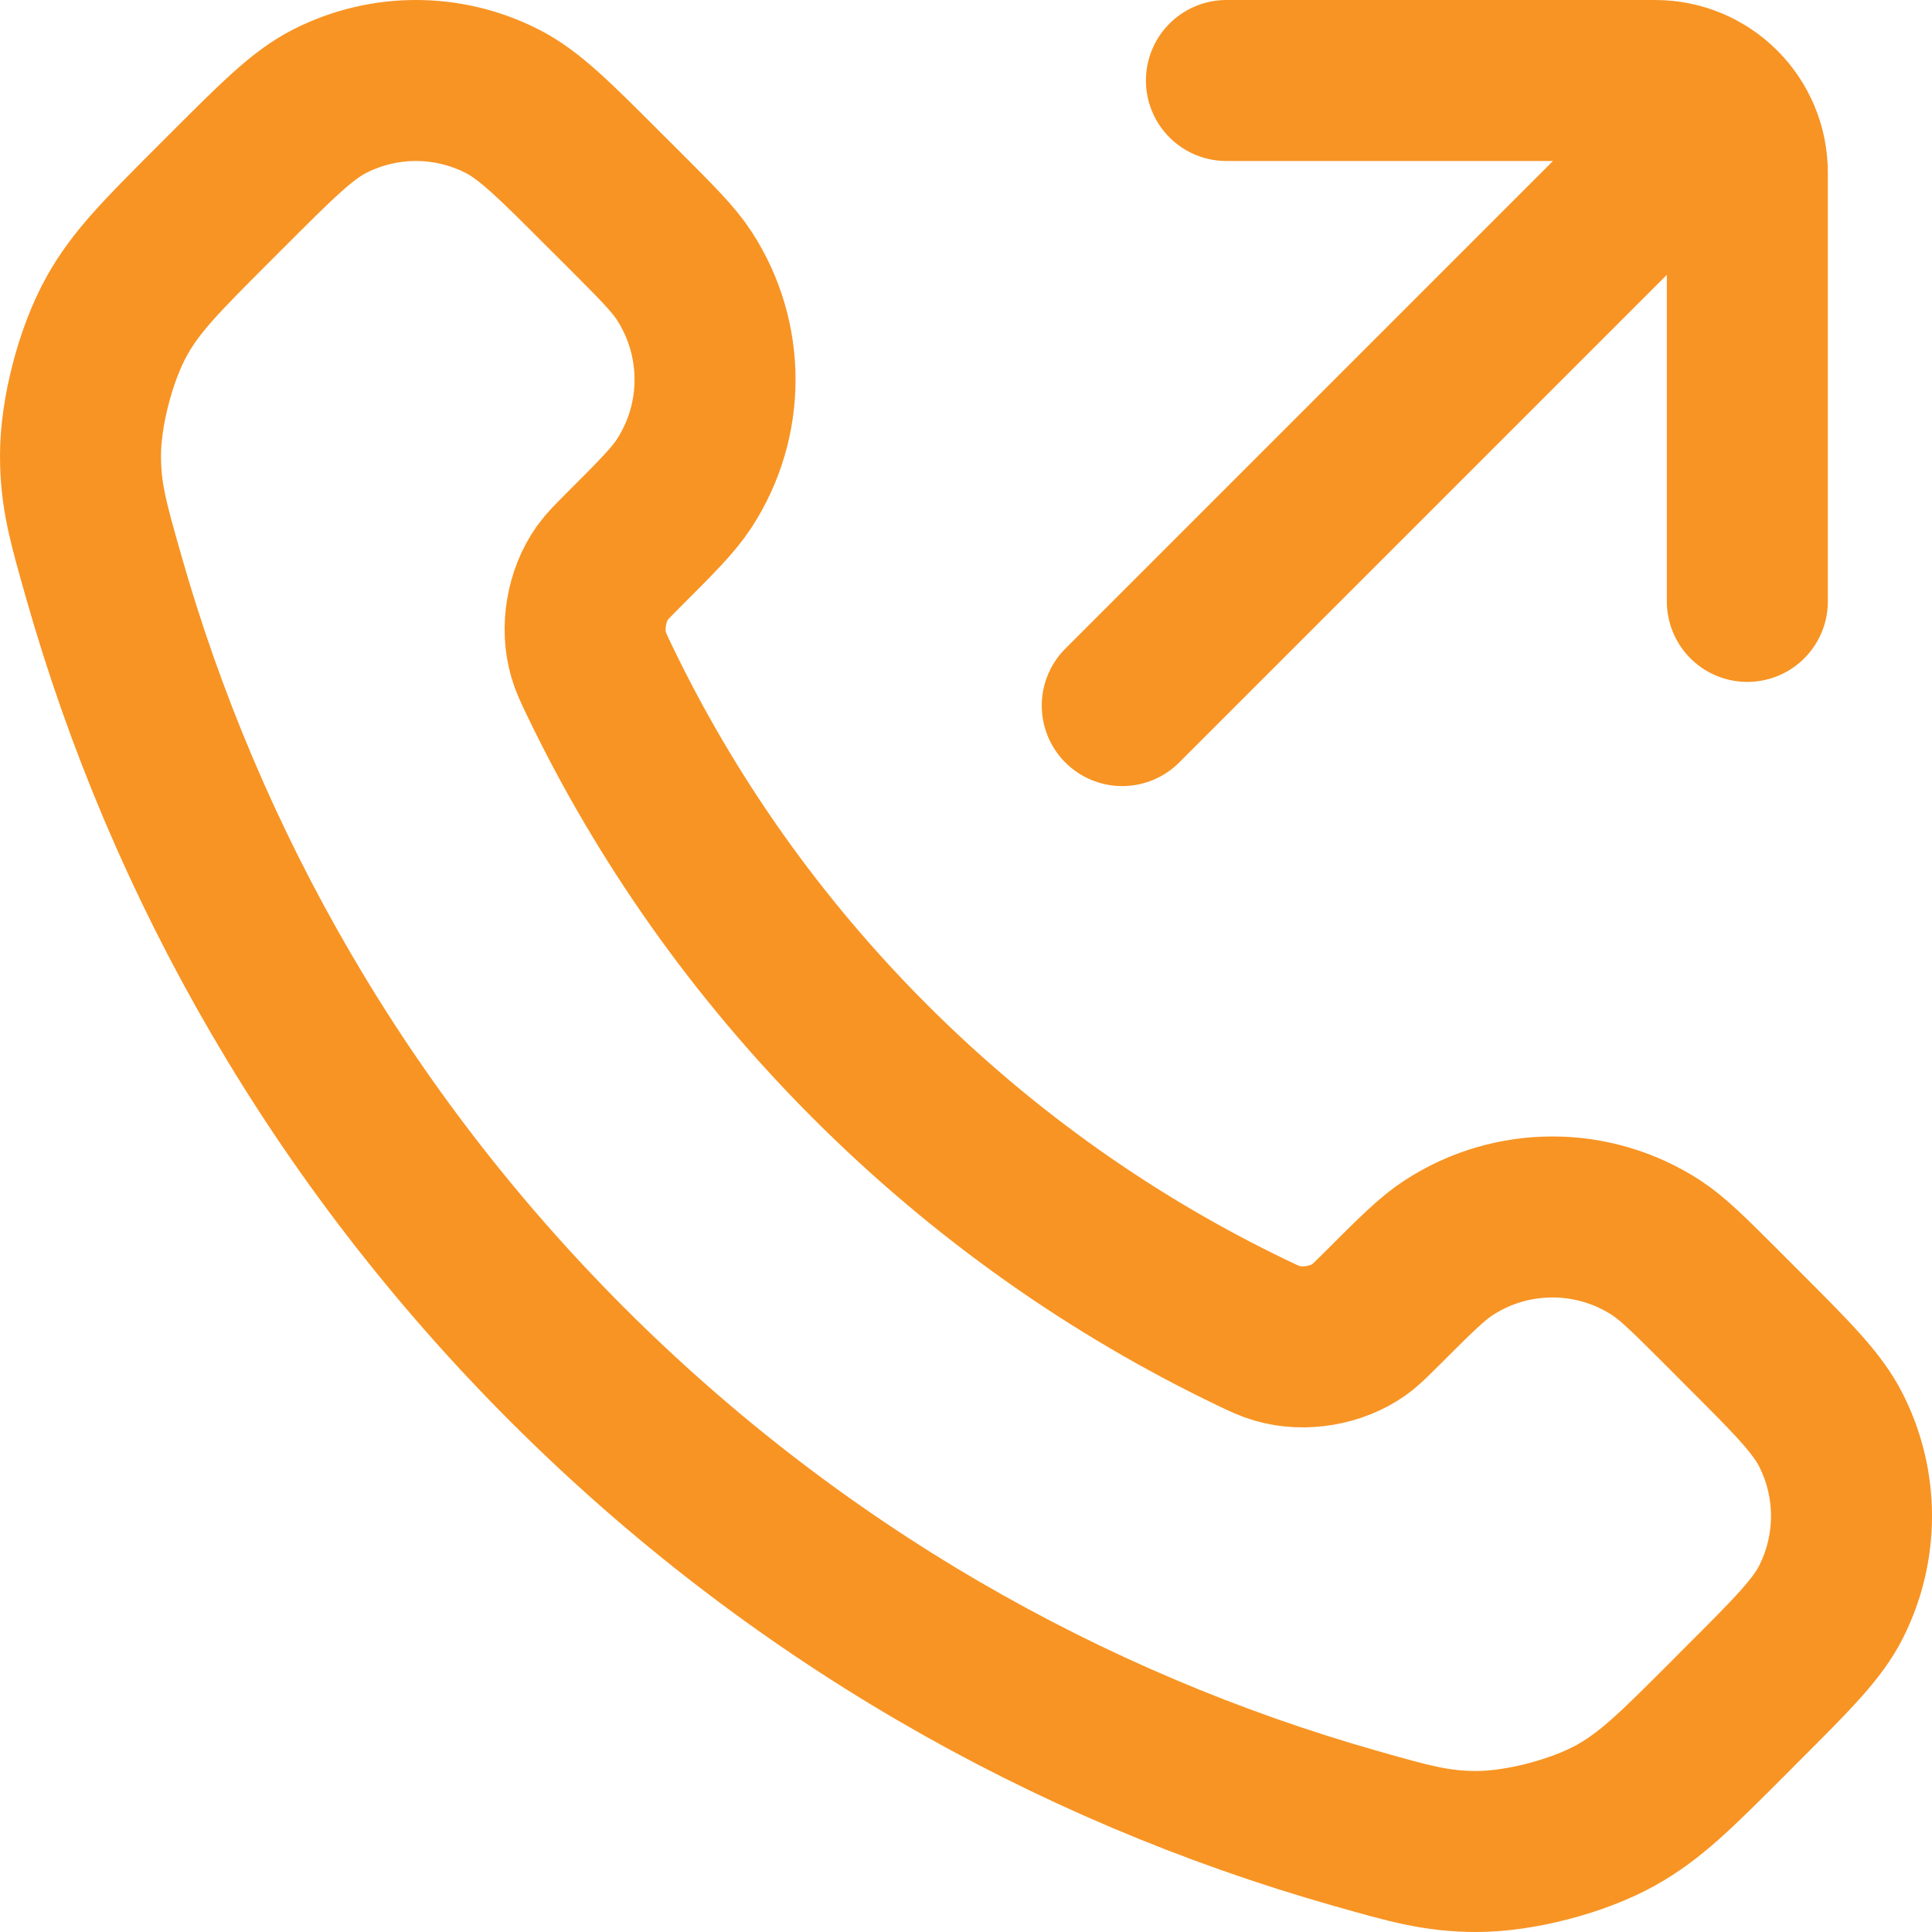 <?xml version="1.0" encoding="UTF-8"?> <svg xmlns="http://www.w3.org/2000/svg" width="24" height="24" viewBox="0 0 24 24" fill="none"><path d="M20.412 2.294L13.941 8.765M21.706 7.471L21.706 2.144C21.706 1.512 21.194 1 20.562 1H15.235M10.811 13.189C9.39 11.768 8.268 10.162 7.445 8.448C7.374 8.3 7.339 8.227 7.312 8.133C7.215 7.802 7.284 7.395 7.485 7.114C7.542 7.035 7.61 6.968 7.745 6.832C8.158 6.419 8.365 6.212 8.5 6.004C9.01 5.221 9.01 4.21 8.5 3.426C8.365 3.218 8.158 3.012 7.745 2.598L7.514 2.368C6.886 1.739 6.572 1.425 6.234 1.255C5.563 0.915 4.771 0.915 4.1 1.255C3.762 1.425 3.448 1.739 2.819 2.368L2.633 2.554C2.007 3.181 1.694 3.494 1.455 3.919C1.189 4.392 0.998 5.125 1 5.667C1.001 6.156 1.096 6.489 1.286 7.157C2.304 10.743 4.225 14.128 7.048 16.952C9.872 19.776 13.257 21.696 16.843 22.714C17.511 22.904 17.844 22.998 18.333 23C18.875 23.002 19.608 22.811 20.081 22.545C20.506 22.306 20.82 21.993 21.446 21.367L21.632 21.18C22.261 20.552 22.575 20.238 22.745 19.901C23.085 19.229 23.085 18.437 22.745 17.766C22.575 17.428 22.261 17.114 21.632 16.486L21.402 16.255C20.988 15.842 20.782 15.635 20.574 15.5C19.79 14.99 18.779 14.99 17.996 15.5C17.788 15.635 17.581 15.842 17.168 16.255C17.032 16.39 16.965 16.458 16.886 16.515C16.605 16.716 16.198 16.785 15.867 16.688C15.773 16.661 15.7 16.626 15.552 16.555C13.838 15.732 12.232 14.61 10.811 13.189Z" stroke="#F89423" stroke-width="2" stroke-linecap="round"></path></svg> 